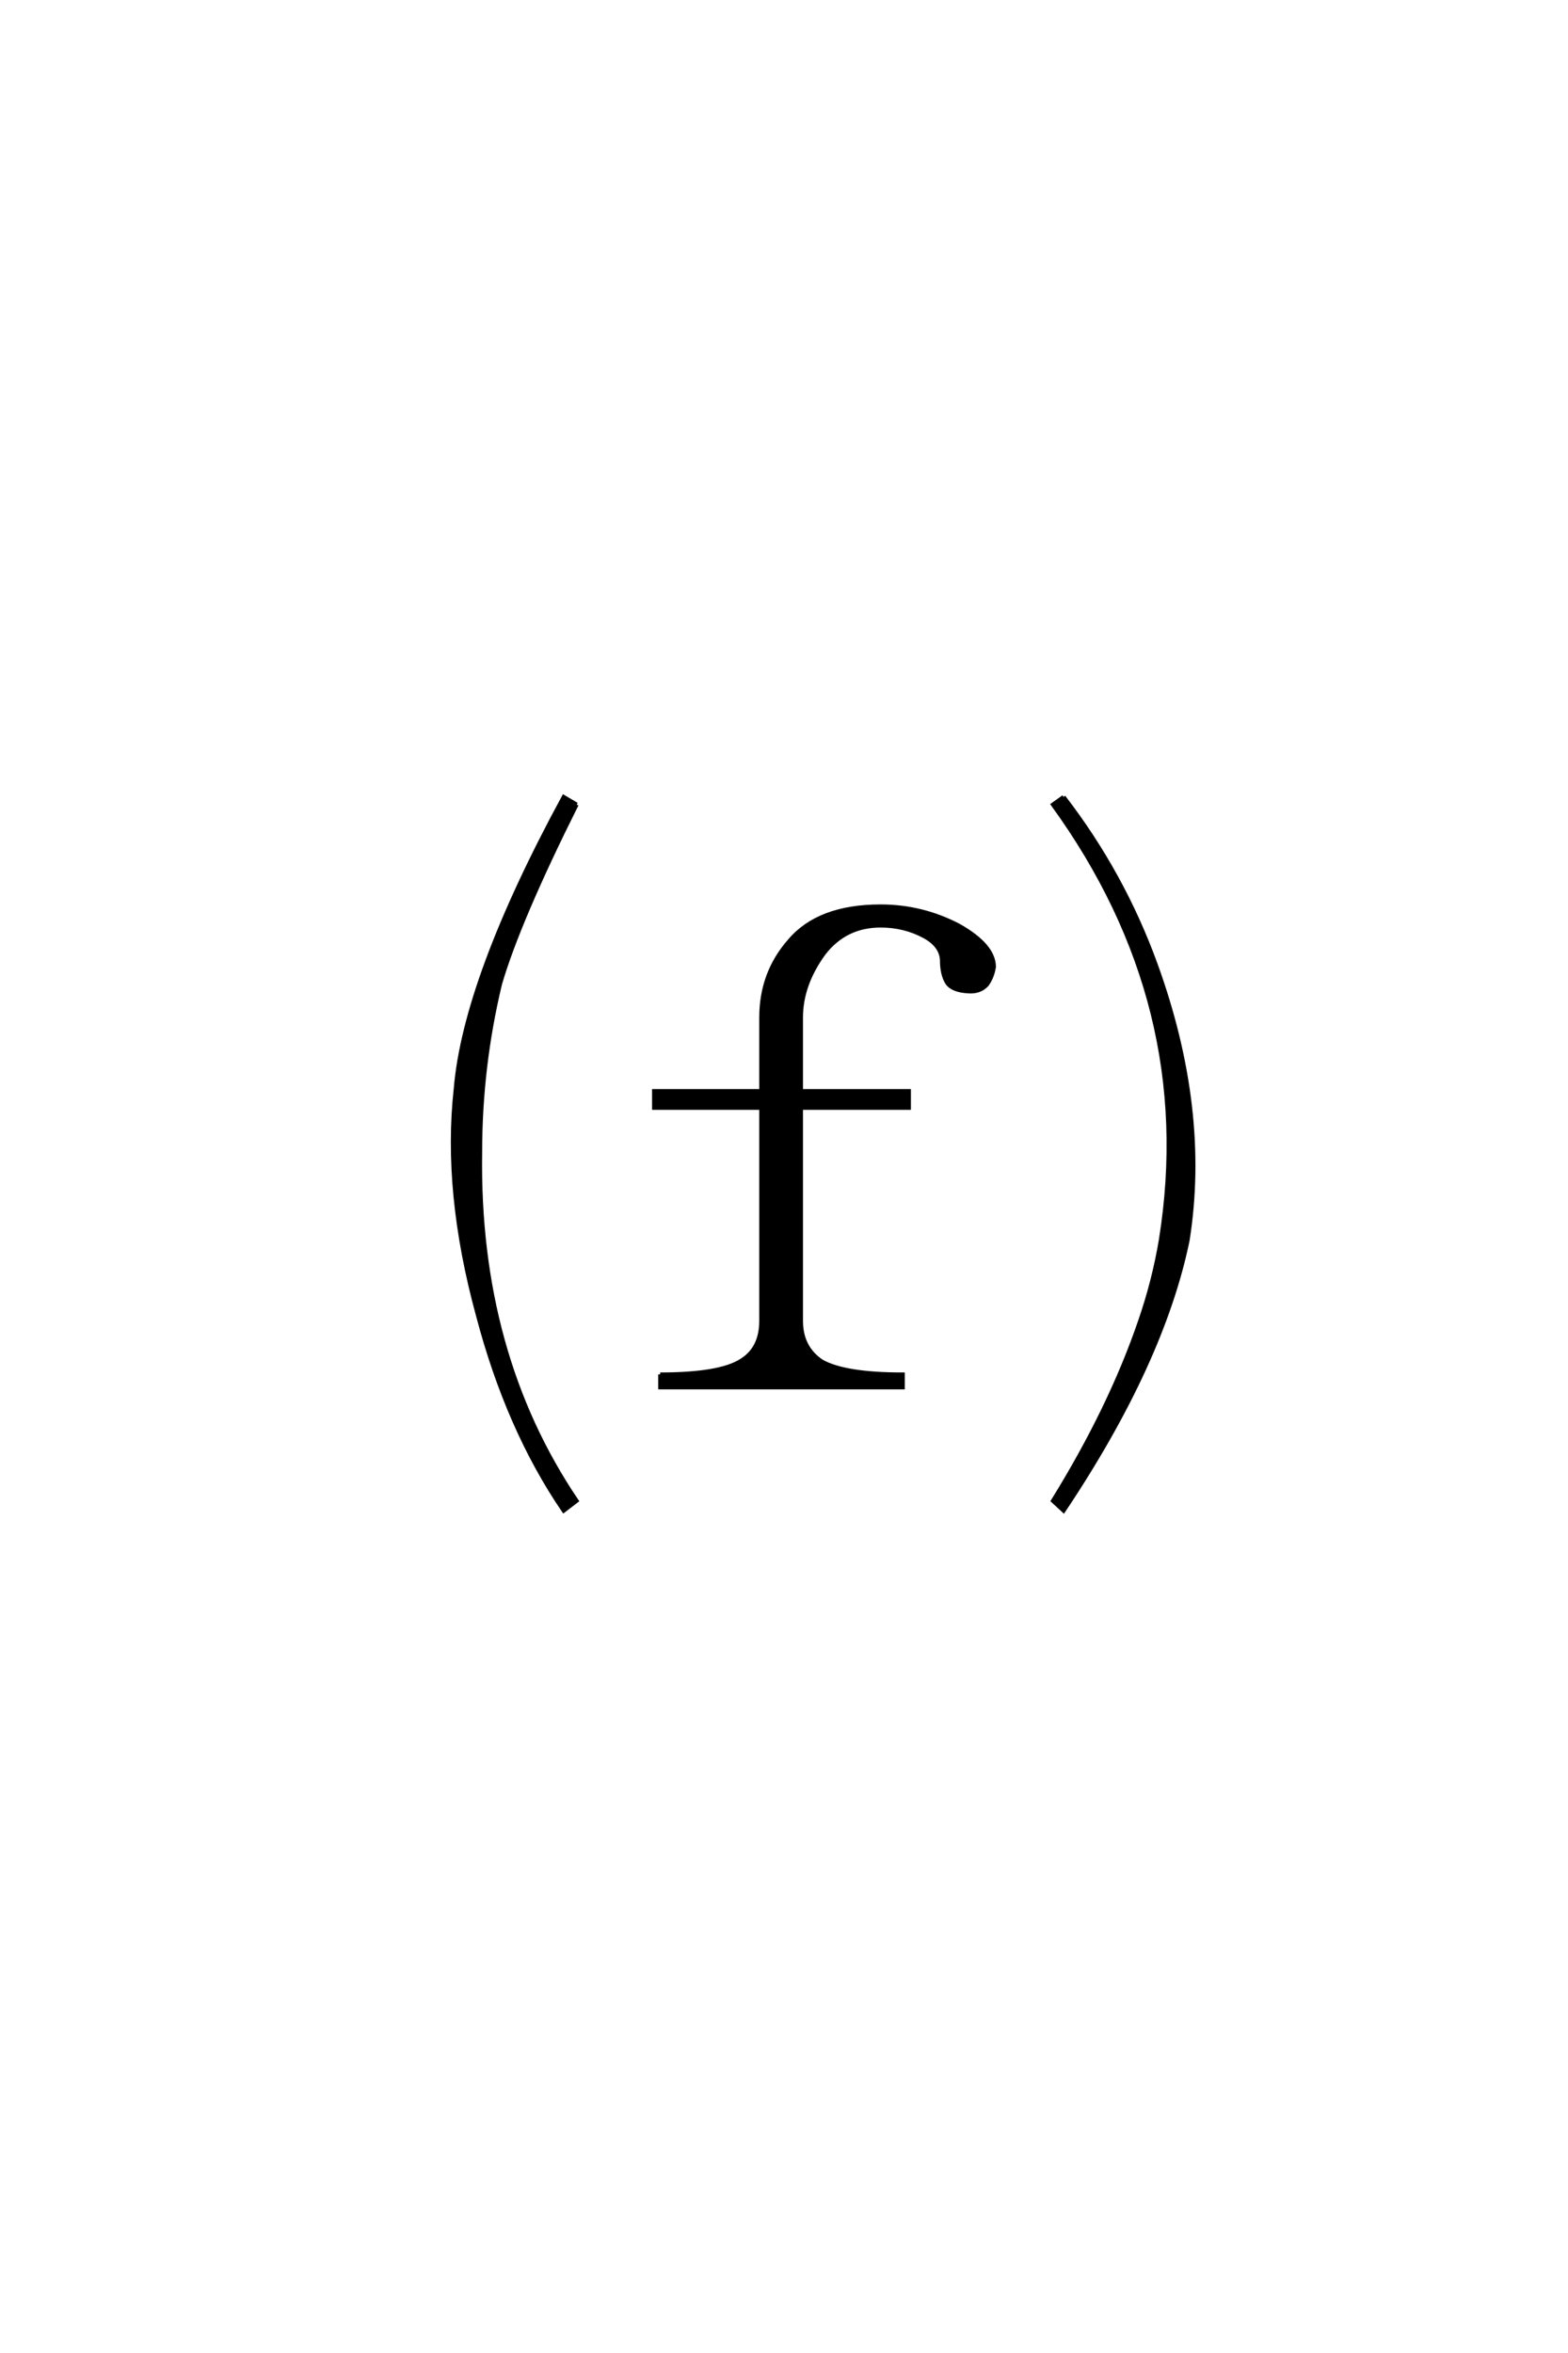 <?xml version="1.0" encoding="UTF-8"?>
<!DOCTYPE svg PUBLIC "-//W3C//DTD SVG 1.0//EN" "http://www.w3.org/TR/2001/REC-SVG-20010904/DTD/svg10.dtd">

<svg xmlns="http://www.w3.org/2000/svg" version="1.0" width="40" height="60">

  <g transform="scale(0.1 -0.1) translate(110.0 -370.0)">
    <path d="M58.406 19.531
Q73.641 19.531 79.109 23.047
Q84.188 26.172 84.188 33.203
L84.188 87.5
L56.844 87.5
L56.844 91.797
L84.188 91.797
L84.188 110.547
Q84.188 121.875 91.406 130.078
Q98.828 138.875 114.656 138.875
Q125.203 138.875 134.578 133.984
Q143.562 128.906 143.562 123.438
Q143.172 120.906 141.797 118.953
Q140.047 117 137.109 117.188
Q133.016 117.391 131.641 119.344
Q130.281 121.484 130.281 125.203
Q130.078 128.906 125.781 131.25
Q120.703 133.984 114.656 133.984
Q105.672 133.984 100.203 126.953
Q94.344 118.953 94.344 110.547
L94.344 91.797
L121.875 91.797
L121.875 87.5
L94.344 87.5
L94.344 33.203
Q94.344 26.375 99.609 22.859
Q105.469 19.531 120.312 19.531
L120.312 16.219
L58.406 16.219
L58.406 19.531
L58.406 19.531
M37.109 164.844
Q22.266 135.156 17.578 119.141
Q12.5 98.047 12.5 76.172
Q11.719 24.812 37.109 -12.703
L33.797 -15.234
Q19.531 5.672 11.922 34.578
Q3.328 66.016 6.25 92.391
Q8.594 120.312 33.797 166.797
L37.109 164.844
L37.109 164.844
M161.328 166.797
Q176.375 147.266 184.766 124.219
Q198.25 87.109 192.969 53.719
Q186.531 22.469 161.328 -15.234
L158.594 -12.703
Q173.25 10.938 180.859 33.203
Q184.375 43.359 186.141 53.906
Q195.703 113.672 158.594 164.844
L161.328 166.797
" style="fill: #000000; stroke: #000000"/>
  </g>
</svg>
